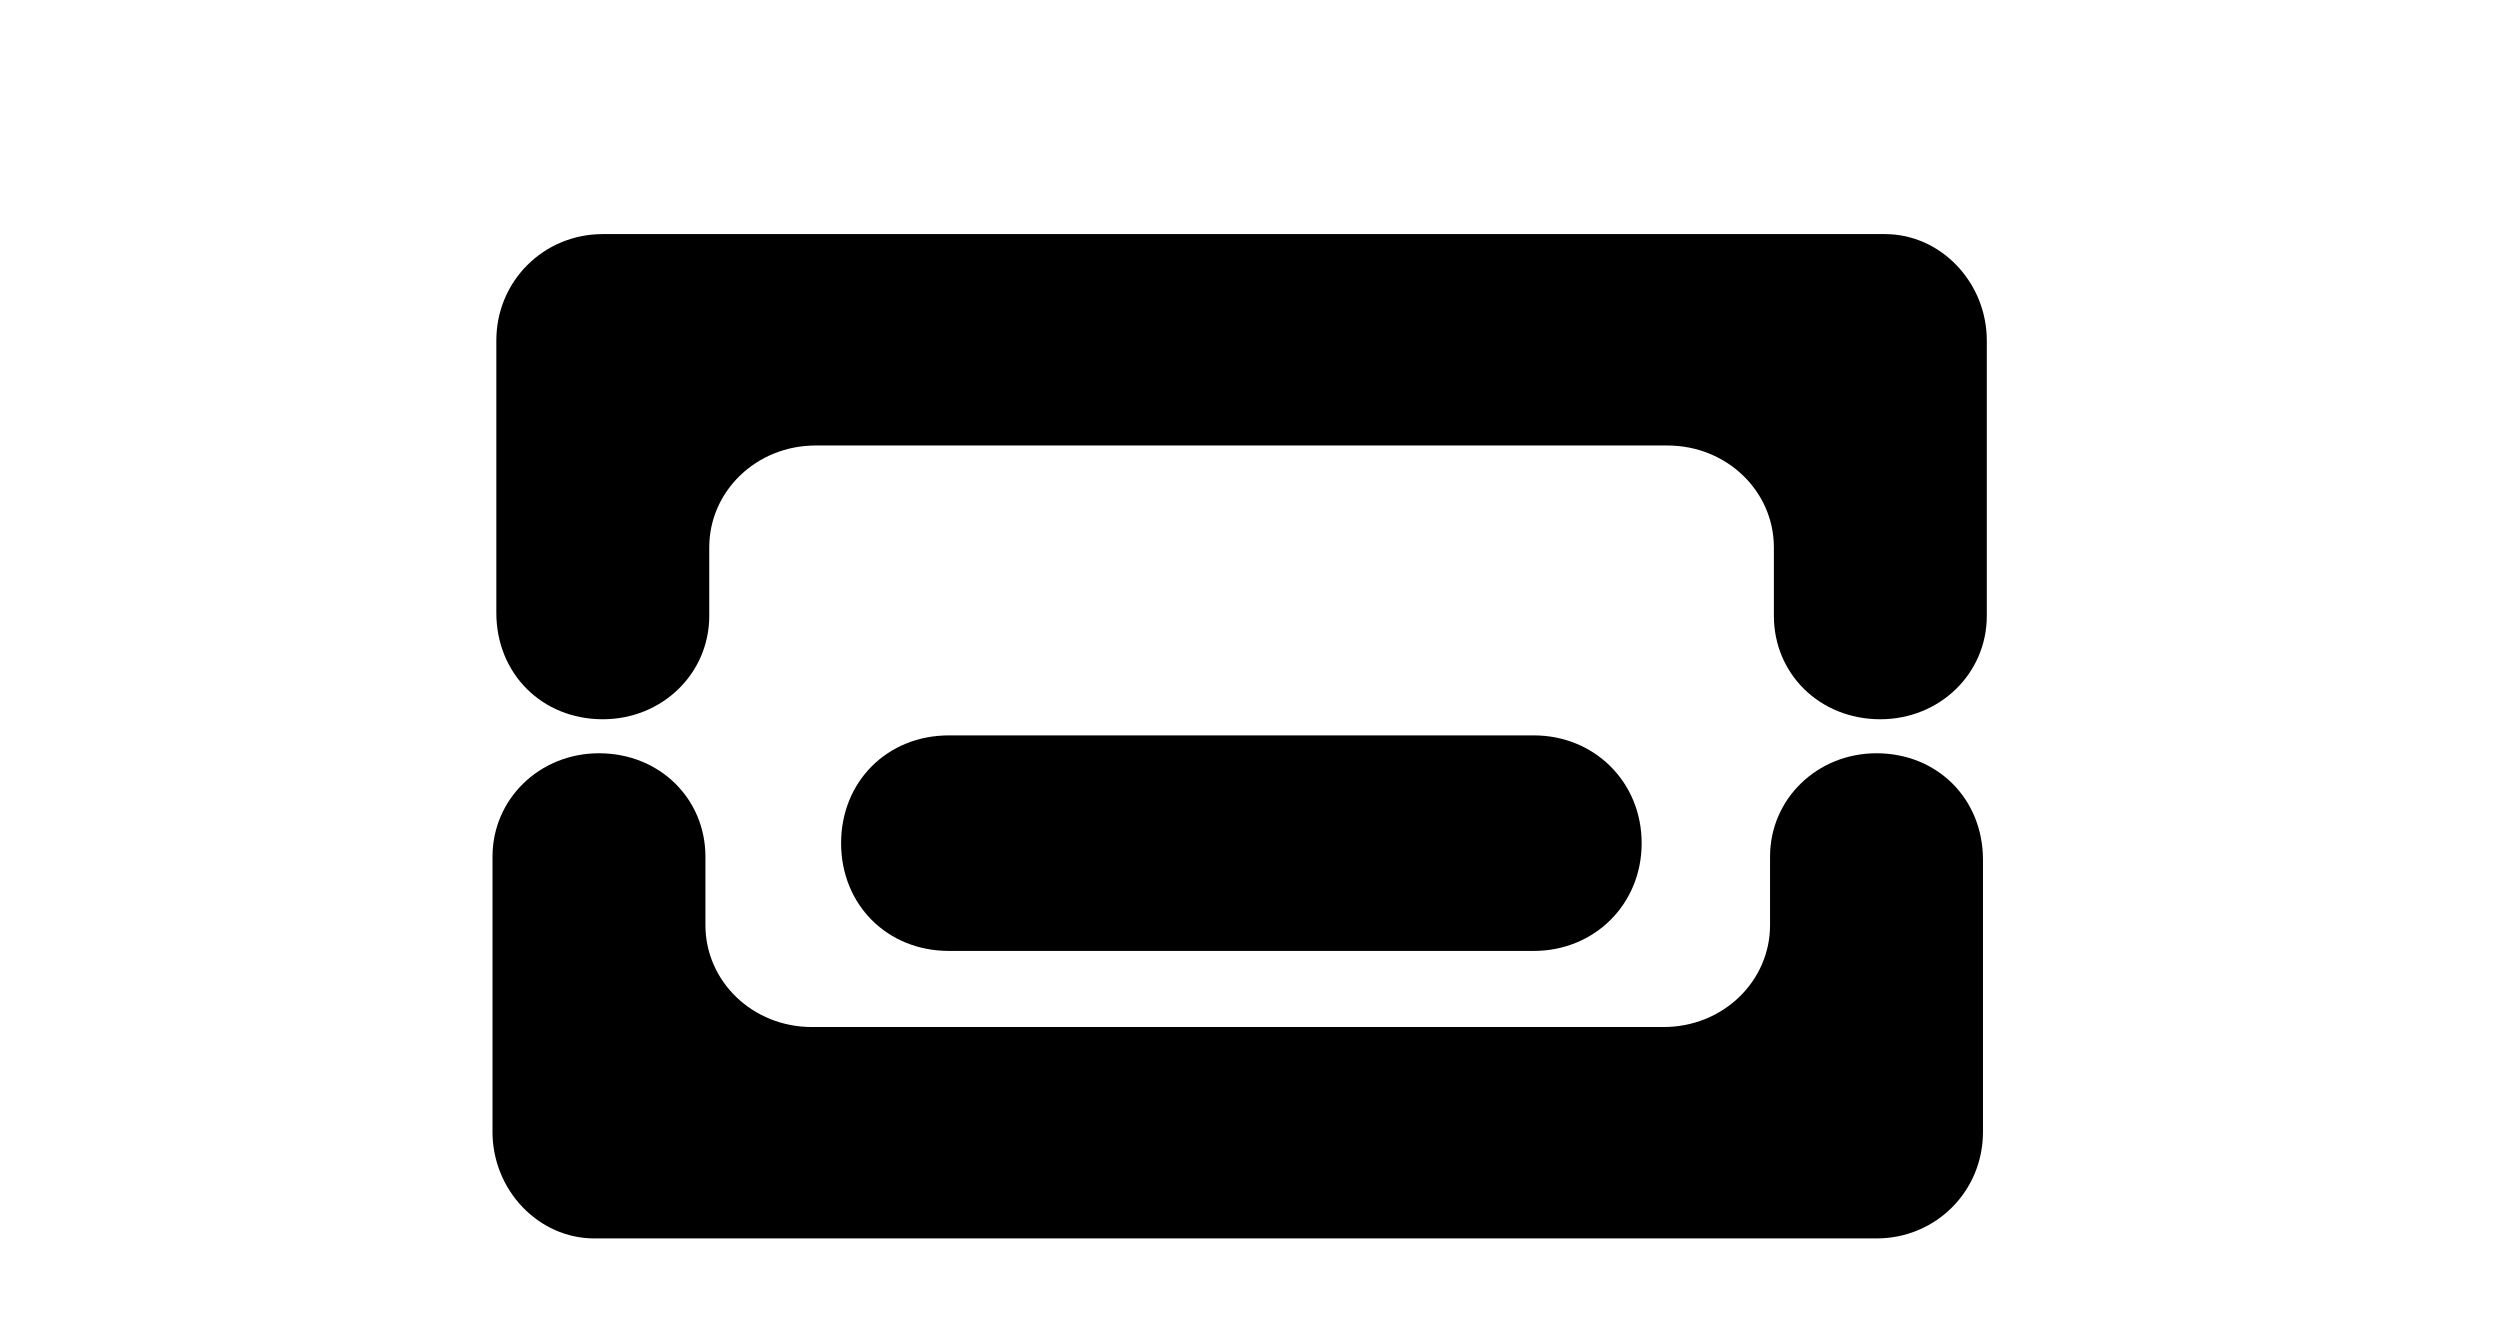 <?xml version="1.0" encoding="UTF-8" standalone="no"?><!DOCTYPE svg PUBLIC "-//W3C//DTD SVG 1.1//EN" "http://www.w3.org/Graphics/SVG/1.1/DTD/svg11.dtd"><svg width="100%" height="100%" viewBox="0 0 473 250" version="1.1" xmlns="http://www.w3.org/2000/svg" xmlns:xlink="http://www.w3.org/1999/xlink" xml:space="preserve" xmlns:serif="http://www.serif.com/" style="fill-rule:evenodd;clip-rule:evenodd;stroke-linejoin:round;stroke-miterlimit:2;"><path d="M93.906,64.432l0,51.508c0,11.51 8.633,20.143 20.143,20.143c11.222,-0 20.142,-8.633 20.142,-19.568l0,-12.948c0,-10.647 8.921,-19.28 20.143,-19.28l161.141,0c11.223,0 20.143,8.633 20.143,19.28l0,12.948c0,10.935 8.633,19.568 20.143,19.568c11.222,-0 20.142,-8.633 20.142,-19.568l0,-52.083c0,-10.934 -8.632,-20.142 -19.279,-20.142l-242.575,-0c-11.223,-0 -20.143,8.92 -20.143,20.142Z" style="fill-rule:nonzero;"/><path d="M375.179,214.168l-0,-51.507c-0,-11.511 -8.633,-20.143 -20.143,-20.143c-11.222,-0 -20.143,8.632 -20.143,19.567l0,12.949c0,10.647 -8.92,19.279 -20.142,19.279l-161.142,0c-11.222,0 -20.142,-8.632 -20.142,-19.279l-0,-12.949c-0,-10.935 -8.633,-19.567 -20.143,-19.567c-11.222,-0 -20.143,8.632 -20.143,19.567l0,52.083c0,10.935 8.633,20.143 19.28,20.143l242.575,-0c11.222,-0 20.143,-8.92 20.143,-20.143Z" style="fill-rule:nonzero;"/><path d="M179.525,179.915l110.687,0c11.36,0 20.389,-8.738 20.389,-20.389c0,-11.651 -9.029,-20.39 -20.389,-20.39l-110.687,0c-11.651,0 -20.389,8.739 -20.389,20.39c-0,11.651 8.738,20.389 20.389,20.389Z" style="fill-rule:nonzero;"/></svg>